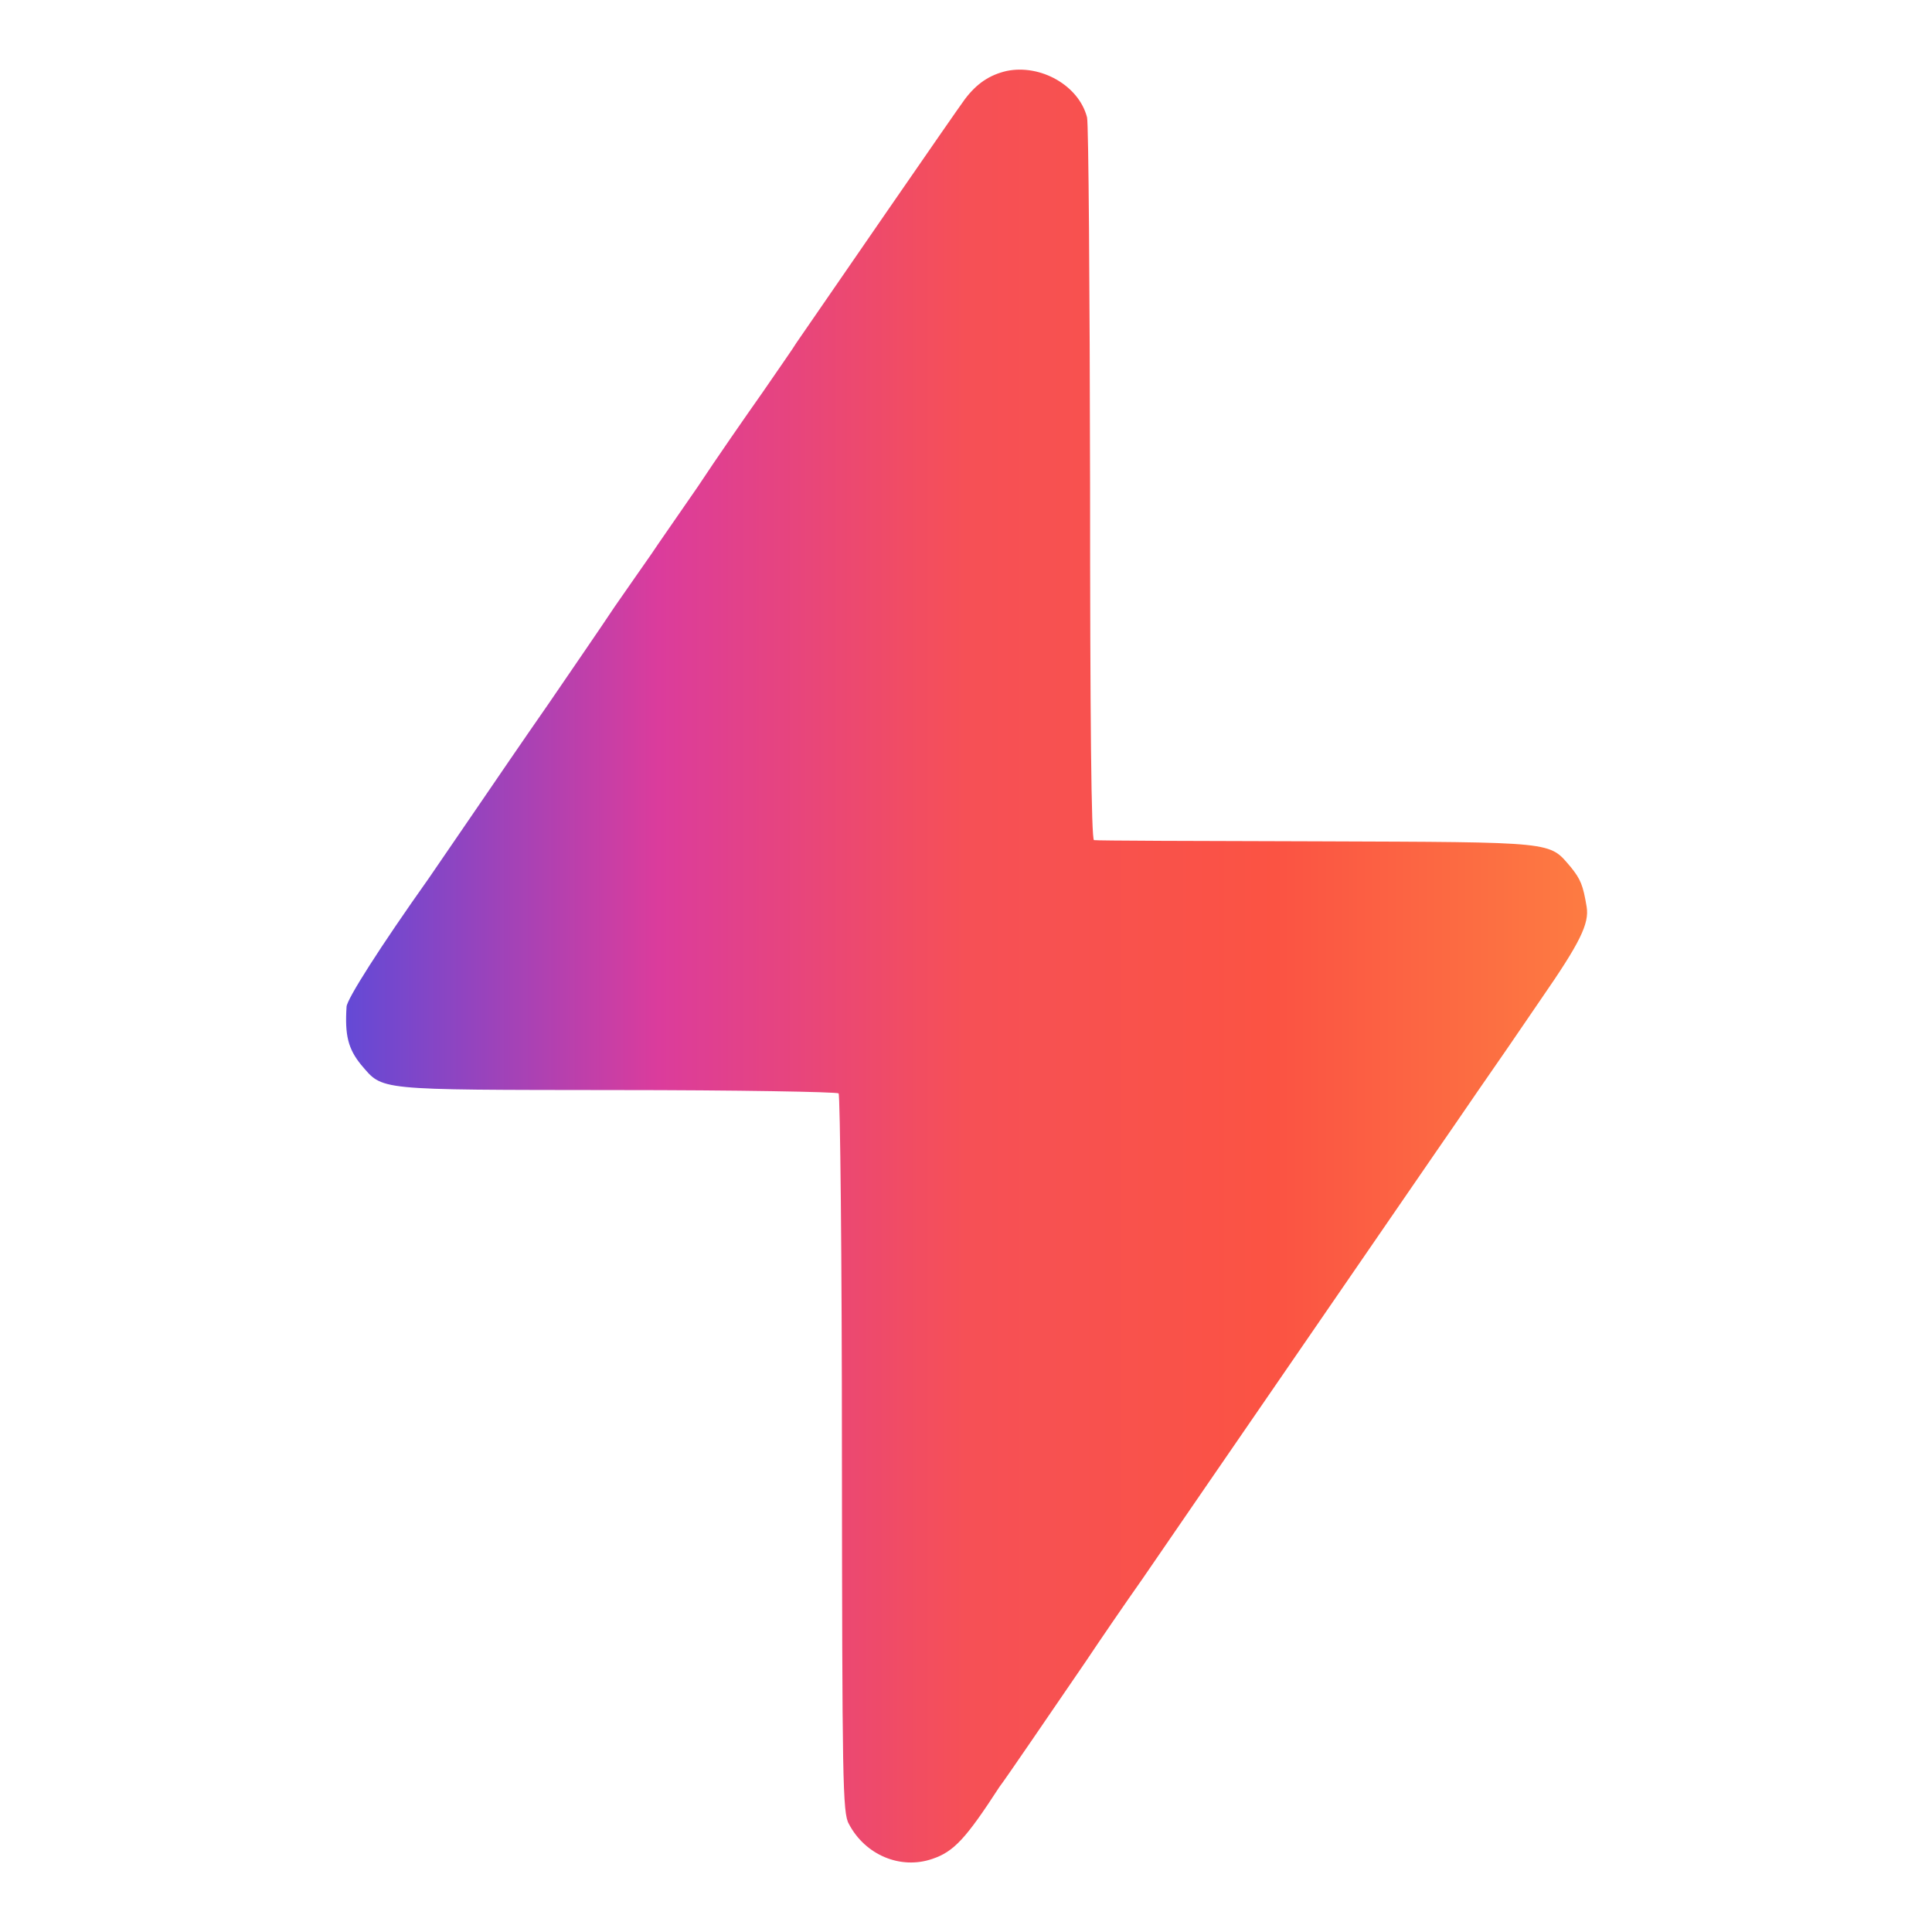 <?xml version="1.0" encoding="UTF-8" standalone="no"?>
<!DOCTYPE svg PUBLIC "-//W3C//DTD SVG 20010904//EN" "http://www.w3.org/TR/2001/REC-SVG-20010904/DTD/svg10.dtd">
<svg xmlns="http://www.w3.org/2000/svg" viewBox="0 0 64 64">
	<defs>
		<linearGradient id="gradient">
				<stop offset="0" stop-color="#6549D5" />
				<stop offset="0.25" stop-color="#DB3C9C" />
				<stop offset="0.5" stop-color="#F65056" />
				<stop offset="0.75" stop-color="#FB5343" />
				<stop offset="1" stop-color="#FD7B42" />
		</linearGradient>
	</defs>
  <path fill="url(#gradient)" d="M 36.01,3.89 C 36.06,4.09 36.10,9.55 36.11,16.03 36.11,23.78 36.15,27.82 36.24,27.83 36.32,27.85 39.64,27.86 43.62,27.87 51.63,27.90 51.30,27.87 52.04,28.73 52.36,29.13 52.44,29.32 52.56,30.04 52.65,30.60 52.34,31.23 51.06,33.08 50.38,34.08 49.44,35.45 48.95,36.15 48.47,36.85 47.84,37.77 47.54,38.20 47.07,38.88 43.51,44.06 39.90,49.31 39.31,50.17 38.39,51.51 37.84,52.31 37.29,53.09 36.44,54.33 35.96,55.05 35.47,55.77 34.66,56.95 34.16,57.68 33.66,58.41 33.19,59.09 33.11,59.19 32.00,60.90 31.60,61.34 30.88,61.58 29.83,61.94 28.66,61.45 28.12,60.42 27.91,60.06 27.90,58.96 27.89,48.17 27.89,41.67 27.83,36.28 27.78,36.22 27.72,36.17 24.40,36.11 20.40,36.11 12.37,36.10 12.70,36.13 11.96,35.27 11.53,34.74 11.42,34.29 11.48,33.35 11.49,33.10 12.59,31.37 14.20,29.10 14.43,28.76 15.11,27.77 15.70,26.91 16.30,26.03 17.40,24.42 18.16,23.33 18.91,22.23 19.91,20.78 20.36,20.10 20.83,19.42 21.38,18.64 21.58,18.35 21.77,18.06 22.47,17.06 23.11,16.13 23.73,15.19 24.71,13.78 25.26,13.00 25.81,12.20 26.32,11.47 26.38,11.36 27.26,10.08 31.71,3.62 31.96,3.29 32.35,2.77 32.78,2.48 33.35,2.35 34.47,2.12 35.74,2.83 36.01,3.89 Z" />
</svg>
